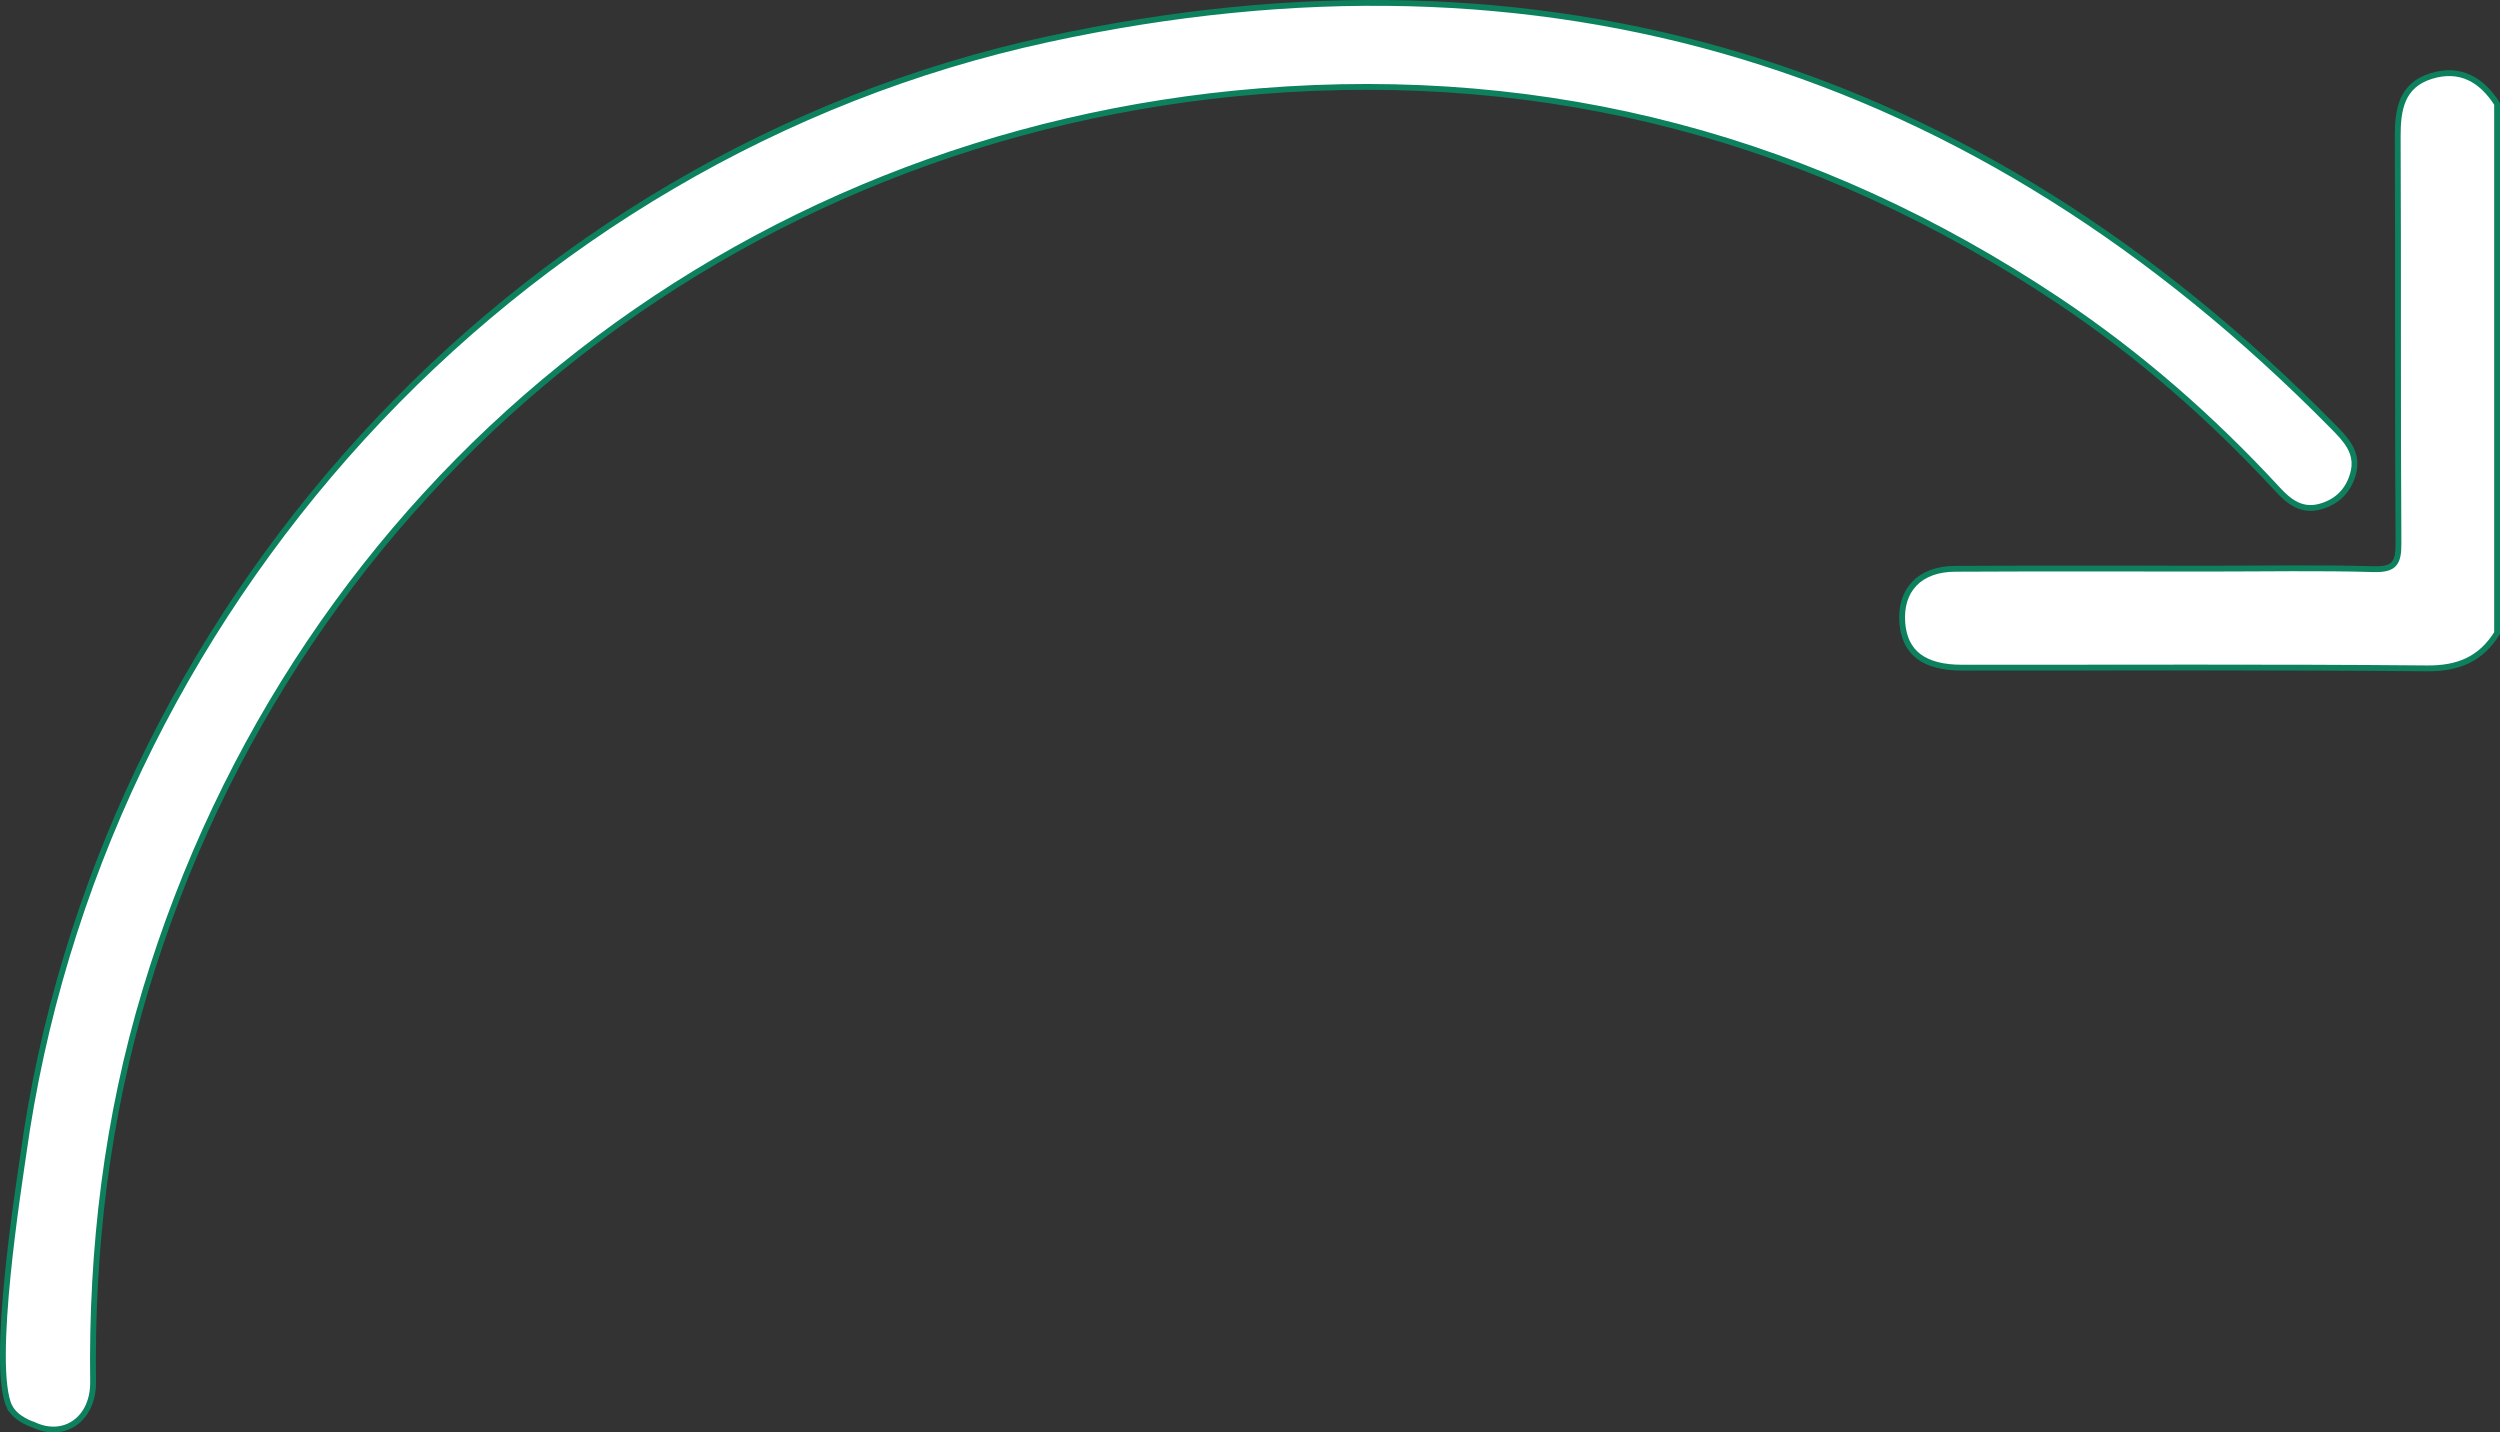 <?xml version="1.0" encoding="UTF-8"?> <svg xmlns="http://www.w3.org/2000/svg" id="_Слой_1" data-name=" Слой 1" viewBox="0 0 429.71 246.22"><rect x="0" y="0" width="429.71" height="246.22" fill="#333333" stroke="none"/><defs><style> .cls-1 { fill: #fff; stroke: #0d815e; stroke-miterlimit: 10; } </style></defs><path class="cls-1" d="m1.65,241.86h0c-3.38-7.05,1.7-38.69,2.34-43.28C16.87,105.22,88.01,26.67,180.16,6.74c85.4-18.47,159.33,4.15,220.82,66.54,2.19,2.22,4.44,4.5,3.5,8.05-.78,2.93-2.67,4.89-5.62,5.73-3.2.91-5.38-.78-7.36-2.93-11.3-12.24-23.74-23.15-37.58-32.4-41.63-27.82-87.51-40.06-137.35-36.05C125.76,22.98,51.23,83.35,25.01,170.17c-6.63,21.96-9.32,44.45-9.01,67.35.08,6.39-4.98,9.92-10.29,7.35,0,0-2.9-.86-4.04-3.02h0Z"></path><path class="cls-1" d="m429.21,108.81c-2.78,4.47-6.64,6.12-12.04,6.07-26.64-.24-53.28-.1-79.92-.12-6.54,0-9.86-2.55-10.27-7.67-.45-5.65,2.95-9.29,9.05-9.32,14.65-.08,29.3-.03,43.96-.03,9.32,0,18.65-.18,27.97.09,3.63.11,4.32-1.07,4.3-4.46-.15-23.31-.02-46.62-.13-69.93-.02-4.7.72-8.81,5.76-10.37,4.94-1.53,8.64.59,11.32,4.78v90.96h0Z"></path></svg> 